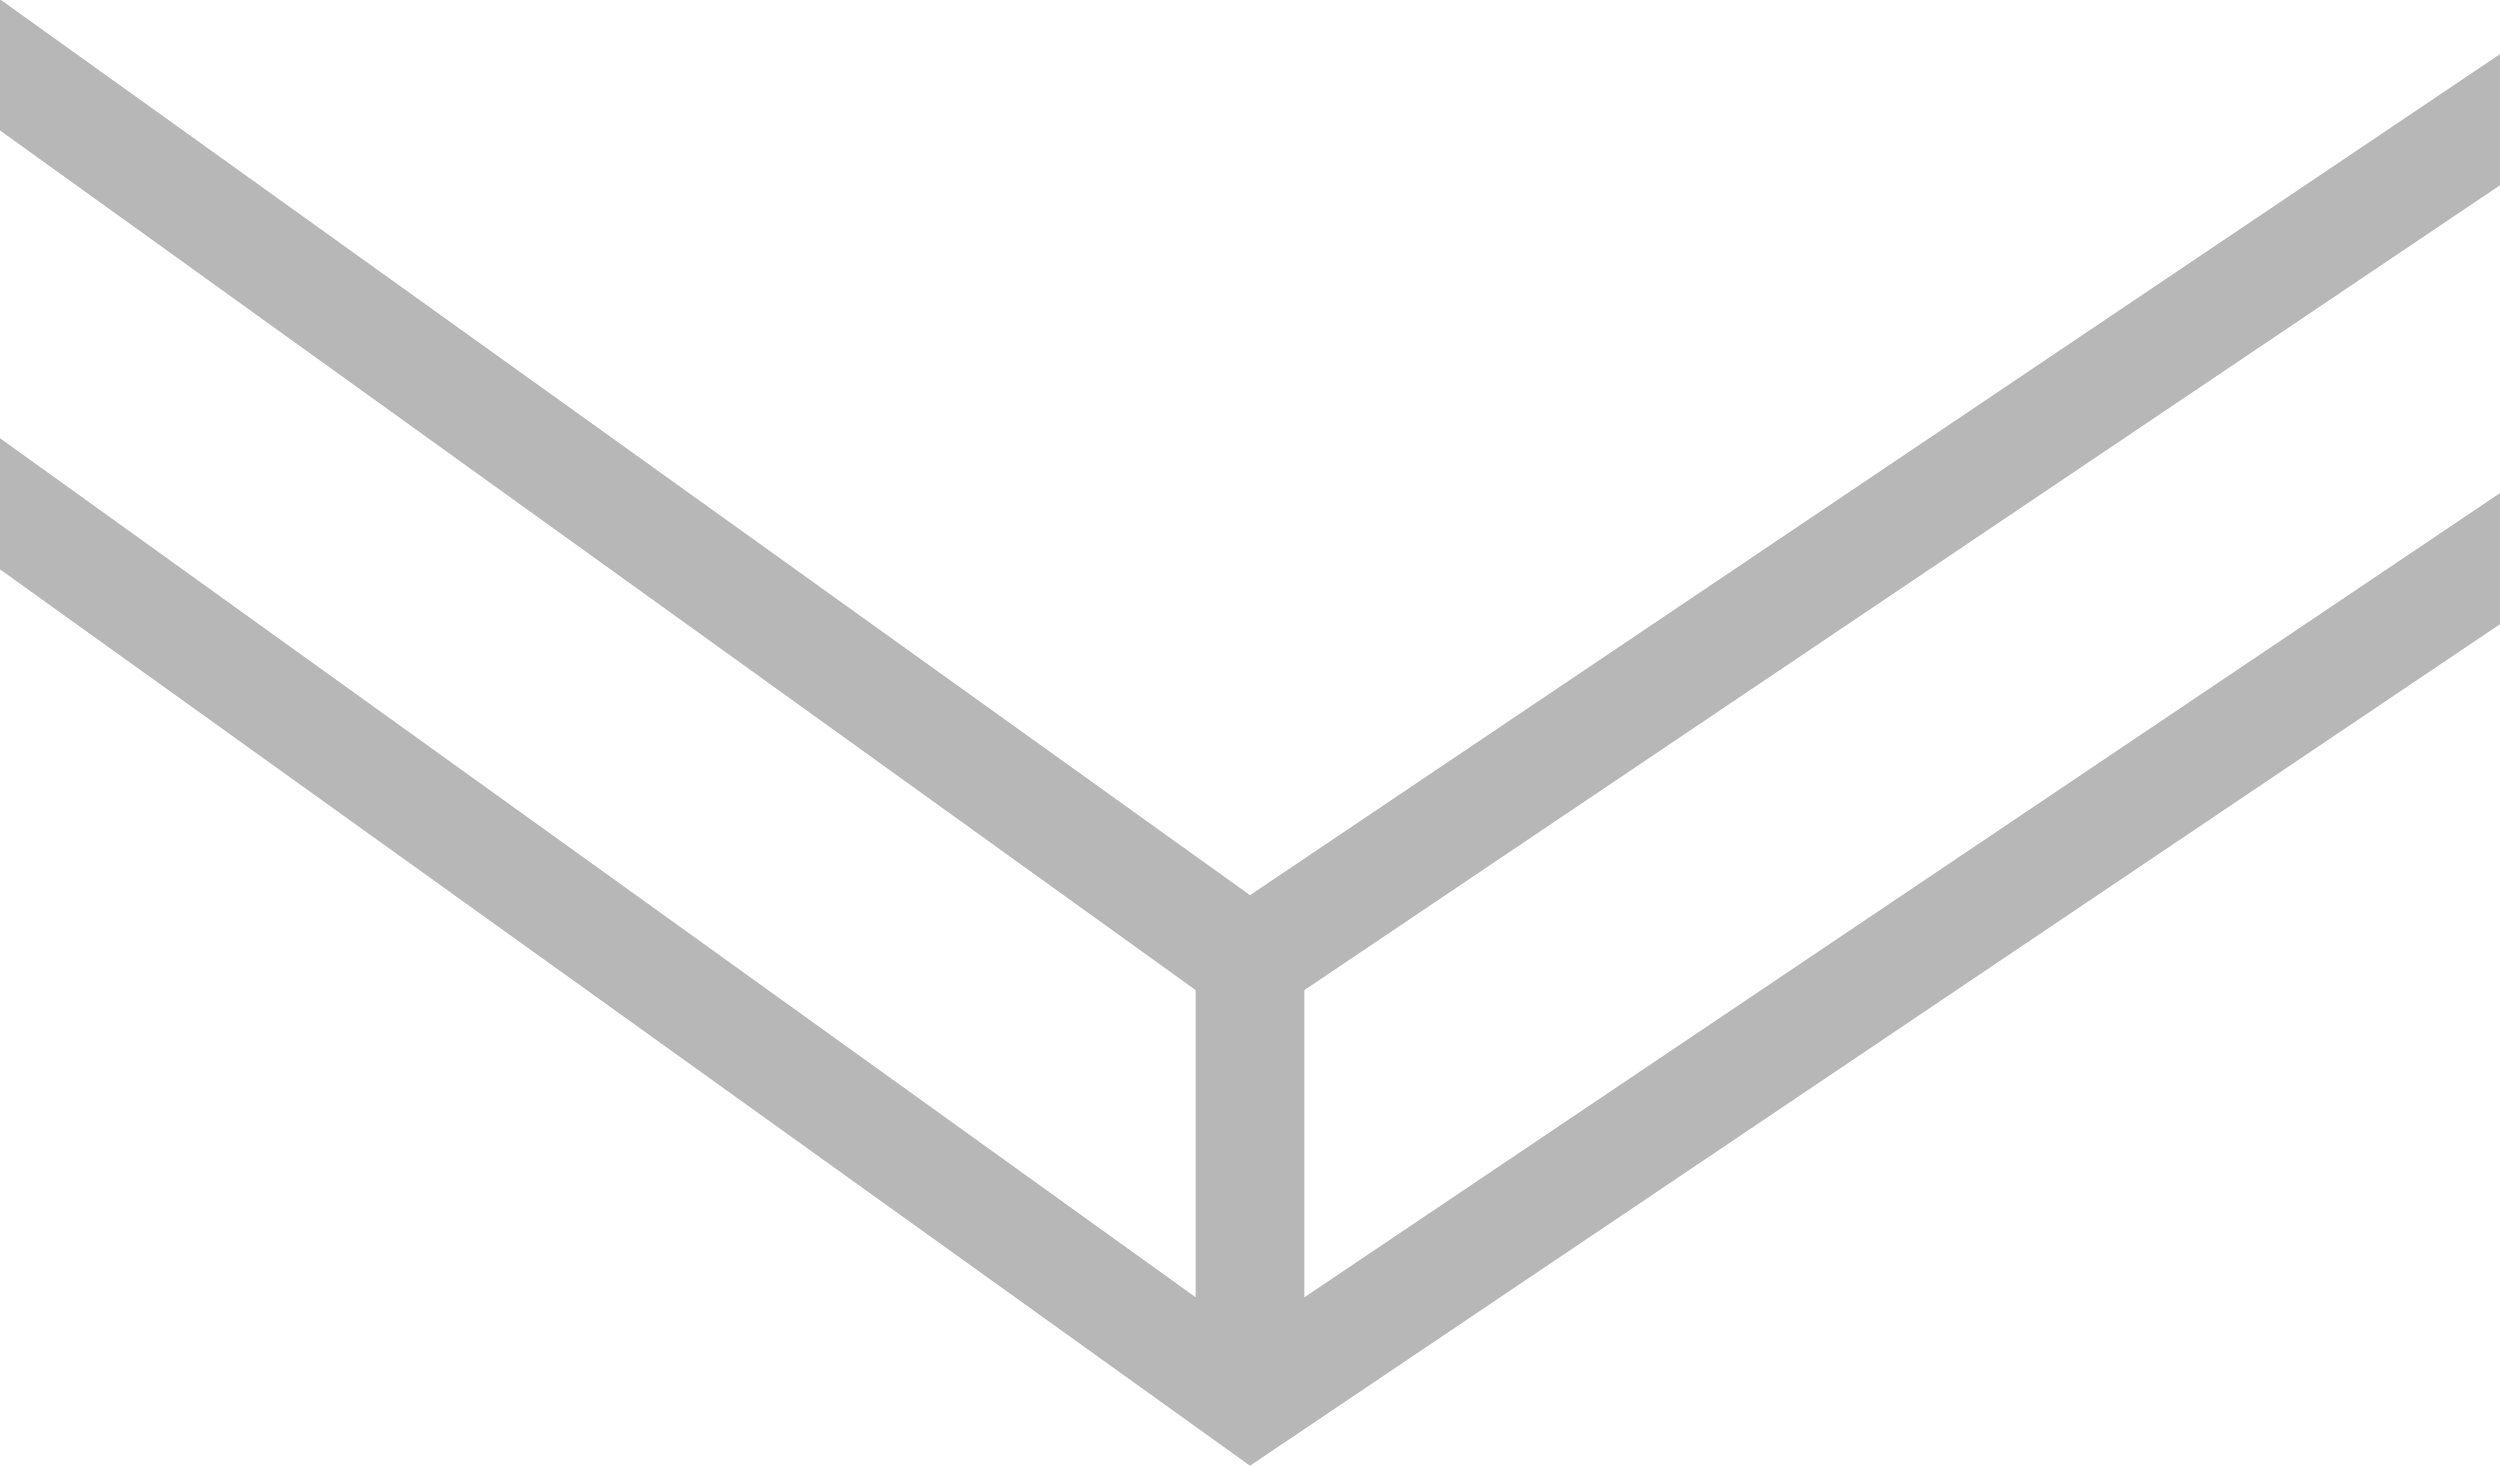 <svg xmlns="http://www.w3.org/2000/svg" xmlns:xlink="http://www.w3.org/1999/xlink" width="46" height="27" viewBox="0 0 46 27"><defs><path id="gg7oa" d="M603 260.218v5.652l22-14.797v2.412l-23 15.484-23-16.493v-2.413l22 15.807v-5.652L579 244.4v-2.413l23 16.484 23-15.475v2.413z"/></defs><g><g transform="translate(-579 -242)"><use fill="#b7b7b7" xlink:href="#gg7oa"/></g></g></svg>